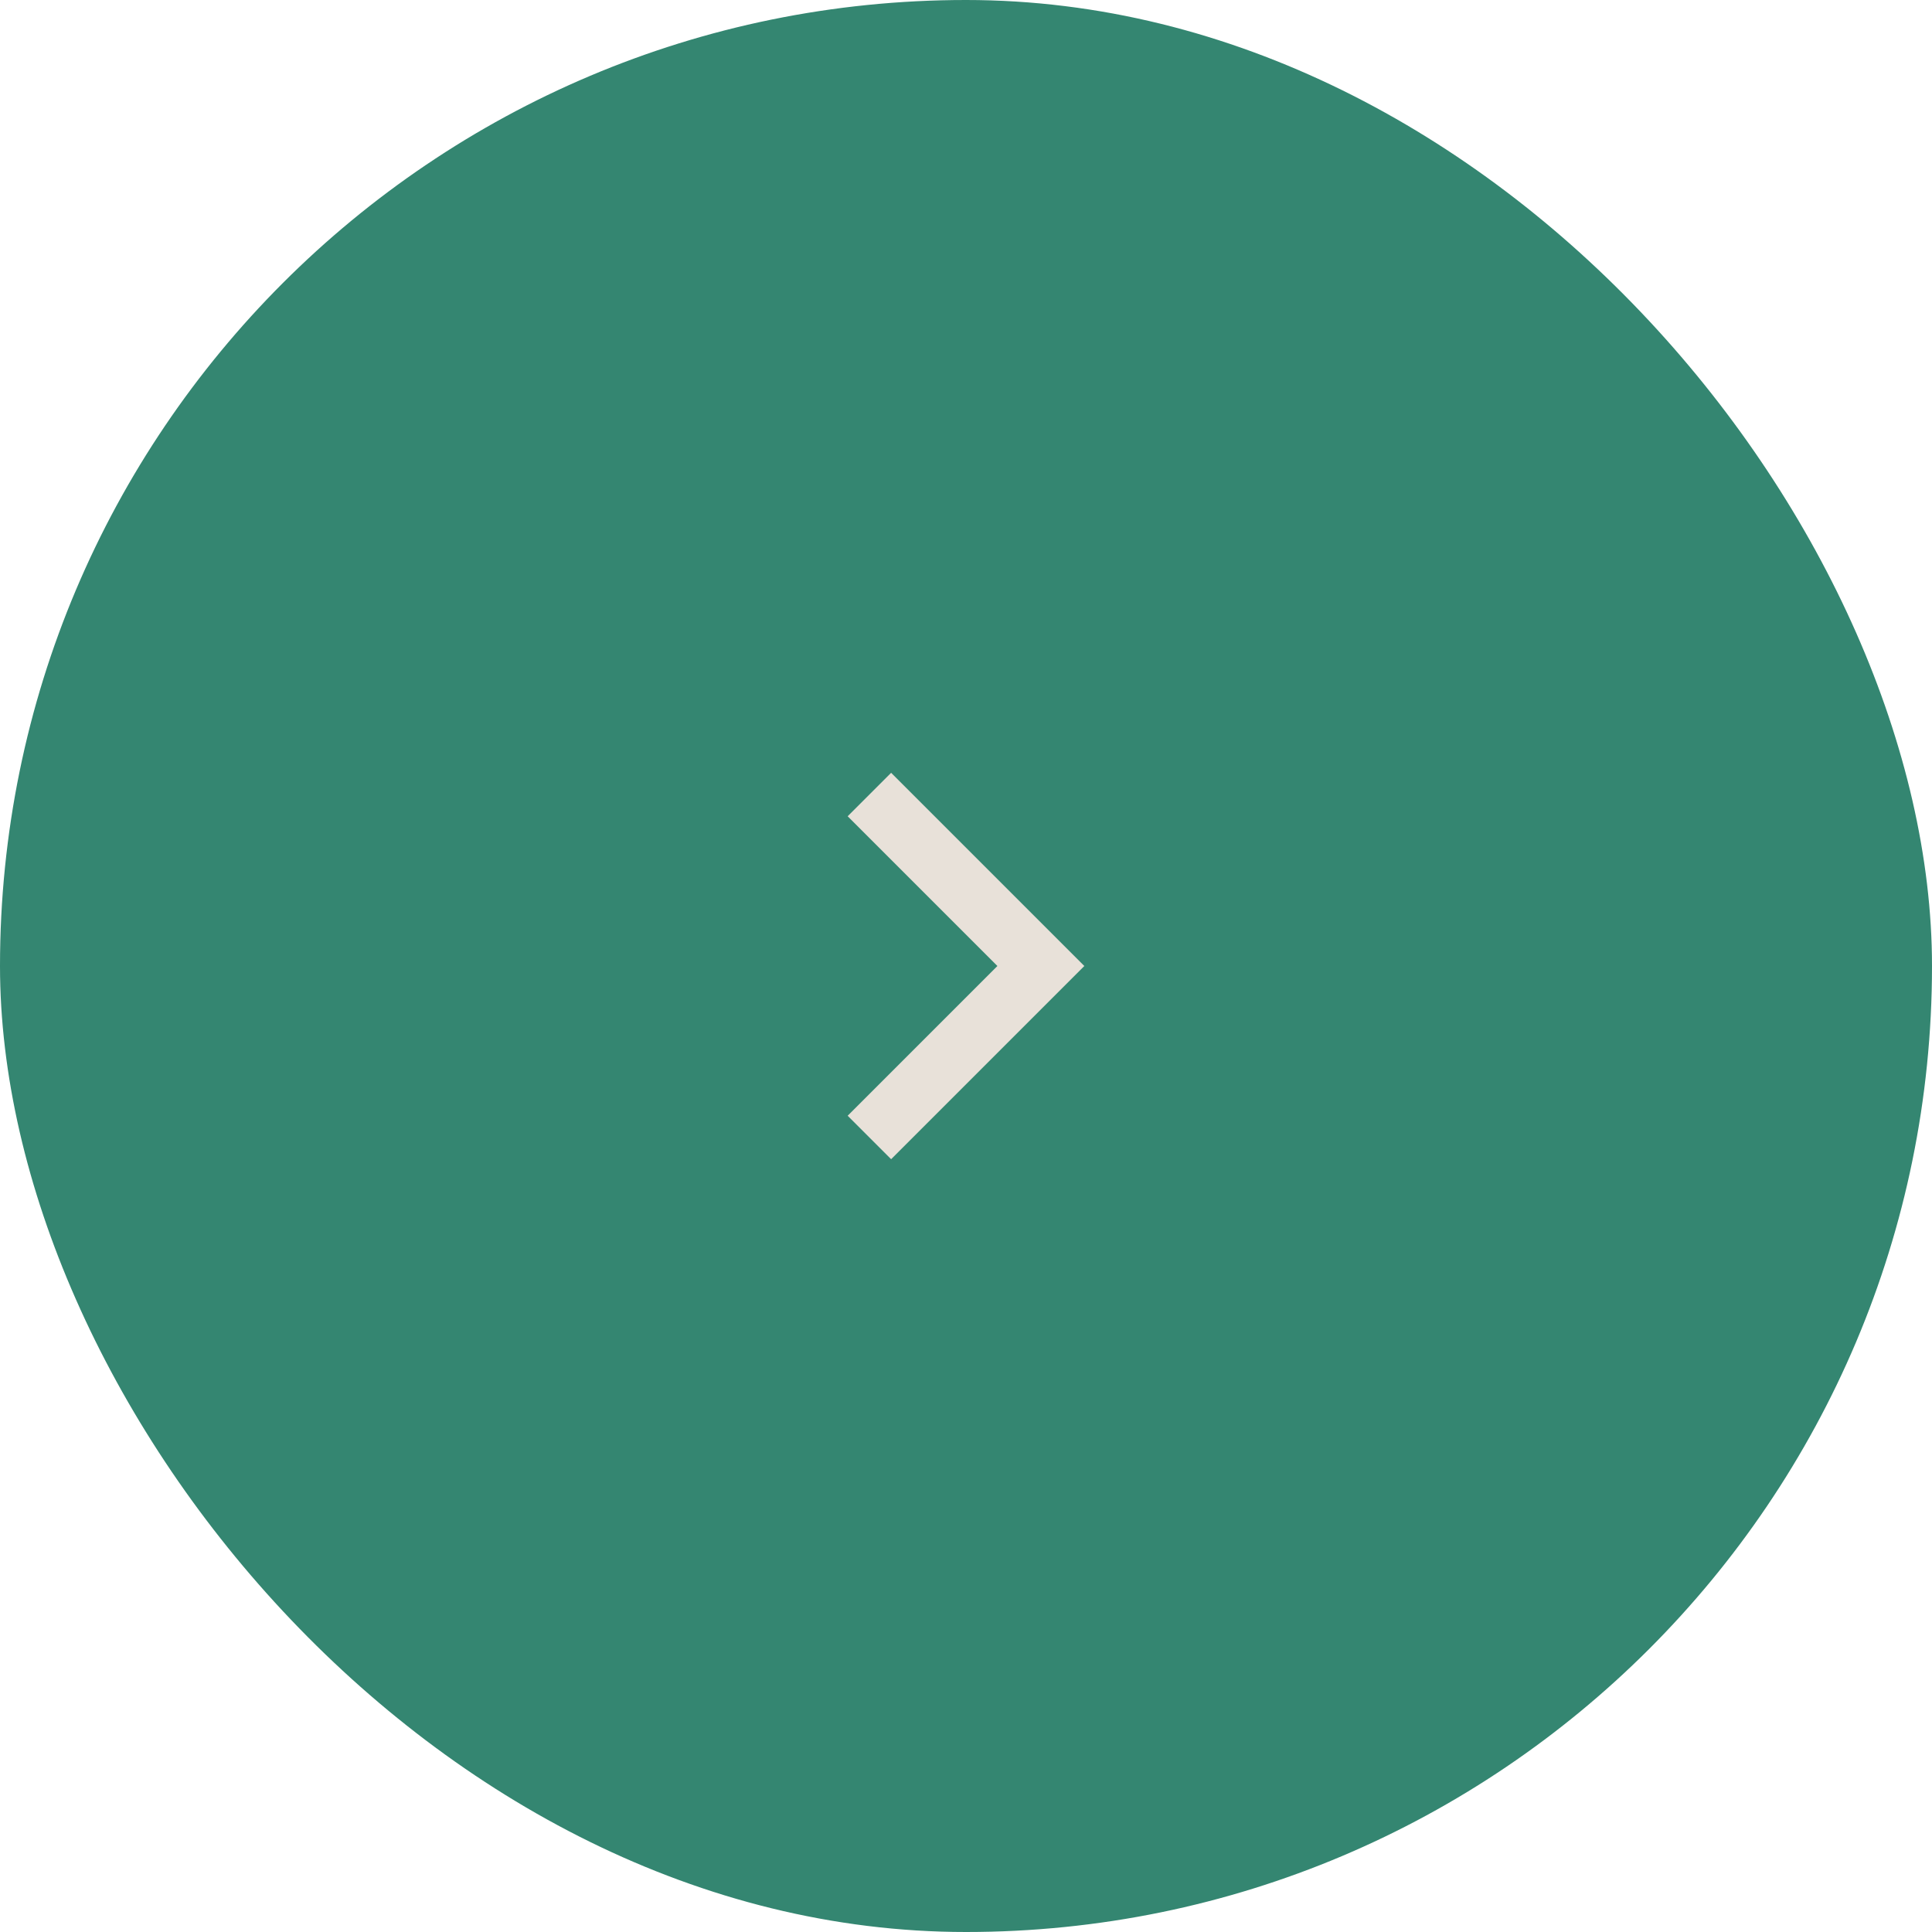 <?xml version="1.0" encoding="UTF-8"?> <svg xmlns="http://www.w3.org/2000/svg" width="40" height="40" viewBox="0 0 40 40" fill="none"><rect width="40" height="40" rx="20" fill="#348671"></rect><path d="M20.65 20L17.55 16.9L18.45 16L22.45 20L18.45 24L17.55 23.1L20.65 20Z" fill="#E8E1D9"></path></svg> 